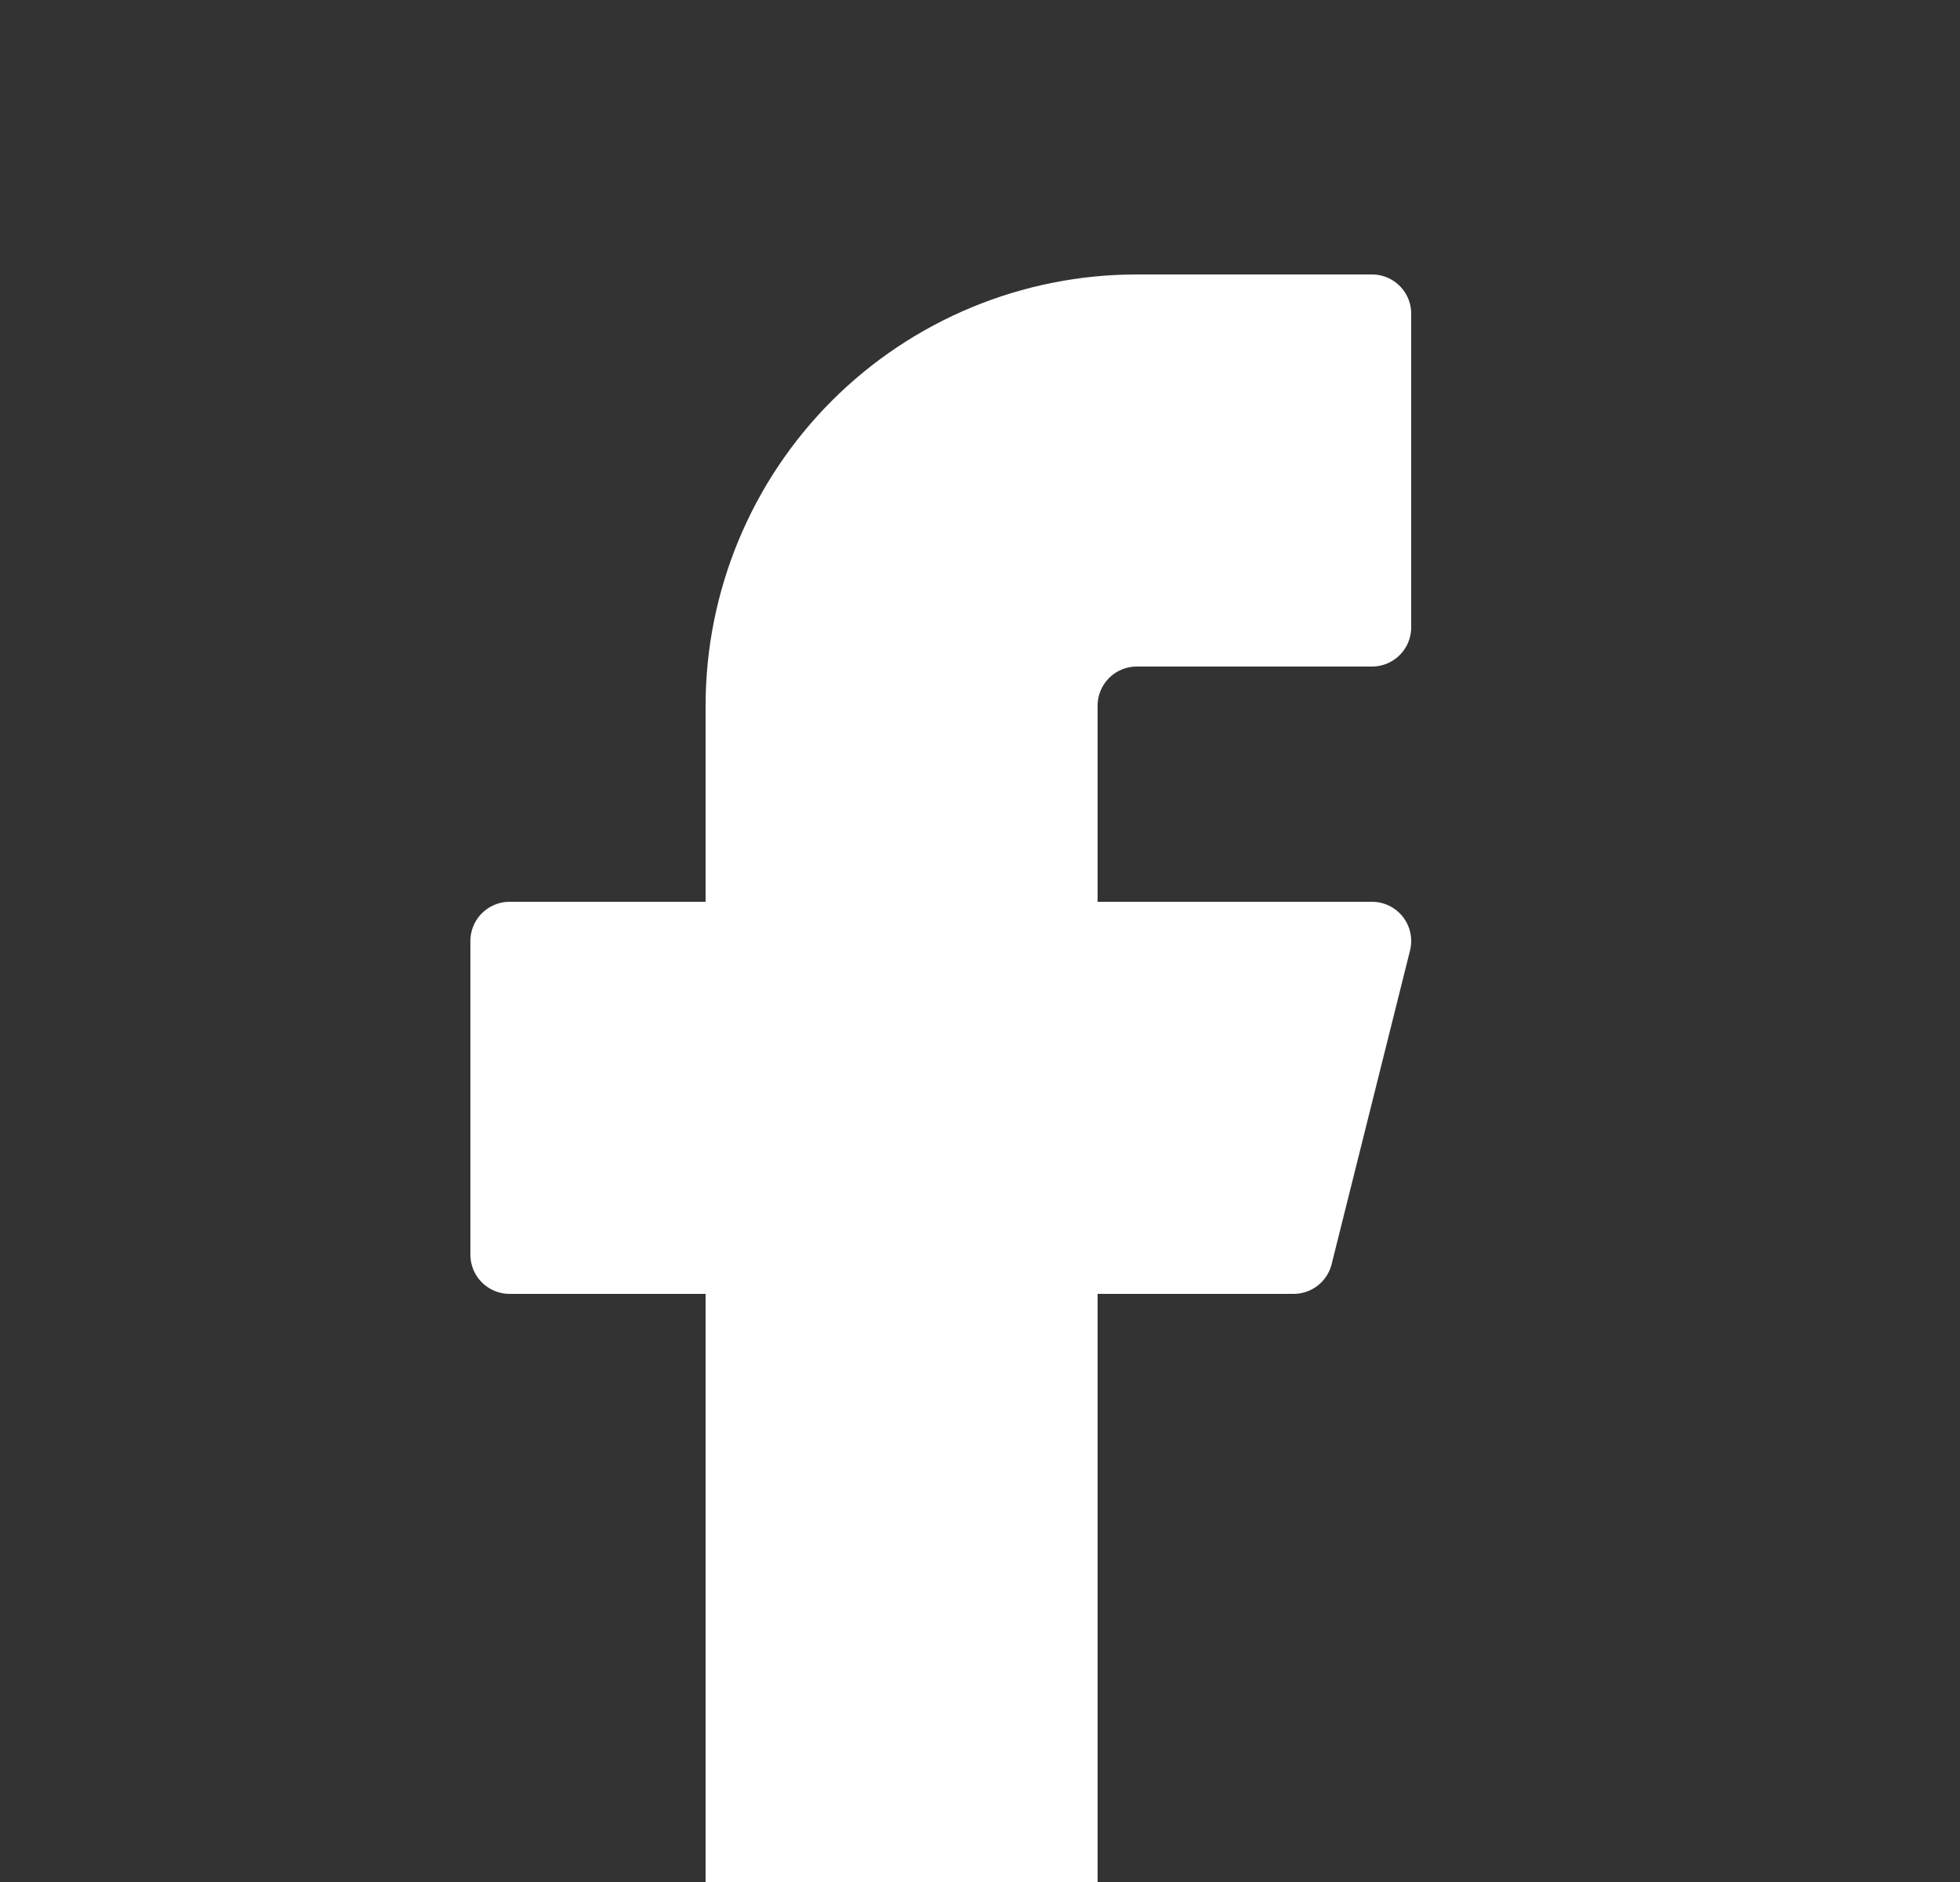<svg width="25" height="24" viewBox="0 0 25 24" fill="none" xmlns="http://www.w3.org/2000/svg">
<rect x="0" y="0" width="25" height="24" fill="#333333" stroke="none"/>
<g id="facebook" clip-path="url(#clip0_2958_8068)">
<path id="Vector" d="M17.5 4H14.5C13.174 4 11.902 4.527 10.964 5.464C10.027 6.402 9.5 7.674 9.5 9V12H6.5V16H9.5V24H13.5V16H16.5L17.5 12H13.5V9C13.5 8.735 13.605 8.48 13.793 8.293C13.98 8.105 14.235 8 14.5 8H17.5V4Z" fill="white" stroke="white" stroke-linecap="round" stroke-linejoin="round"/>
</g>
<defs>
<clipPath id="clip0_2958_8068">
<rect width="24" height="24" fill="white" transform="translate(0.5)"/>
</clipPath>
</defs>
</svg>
